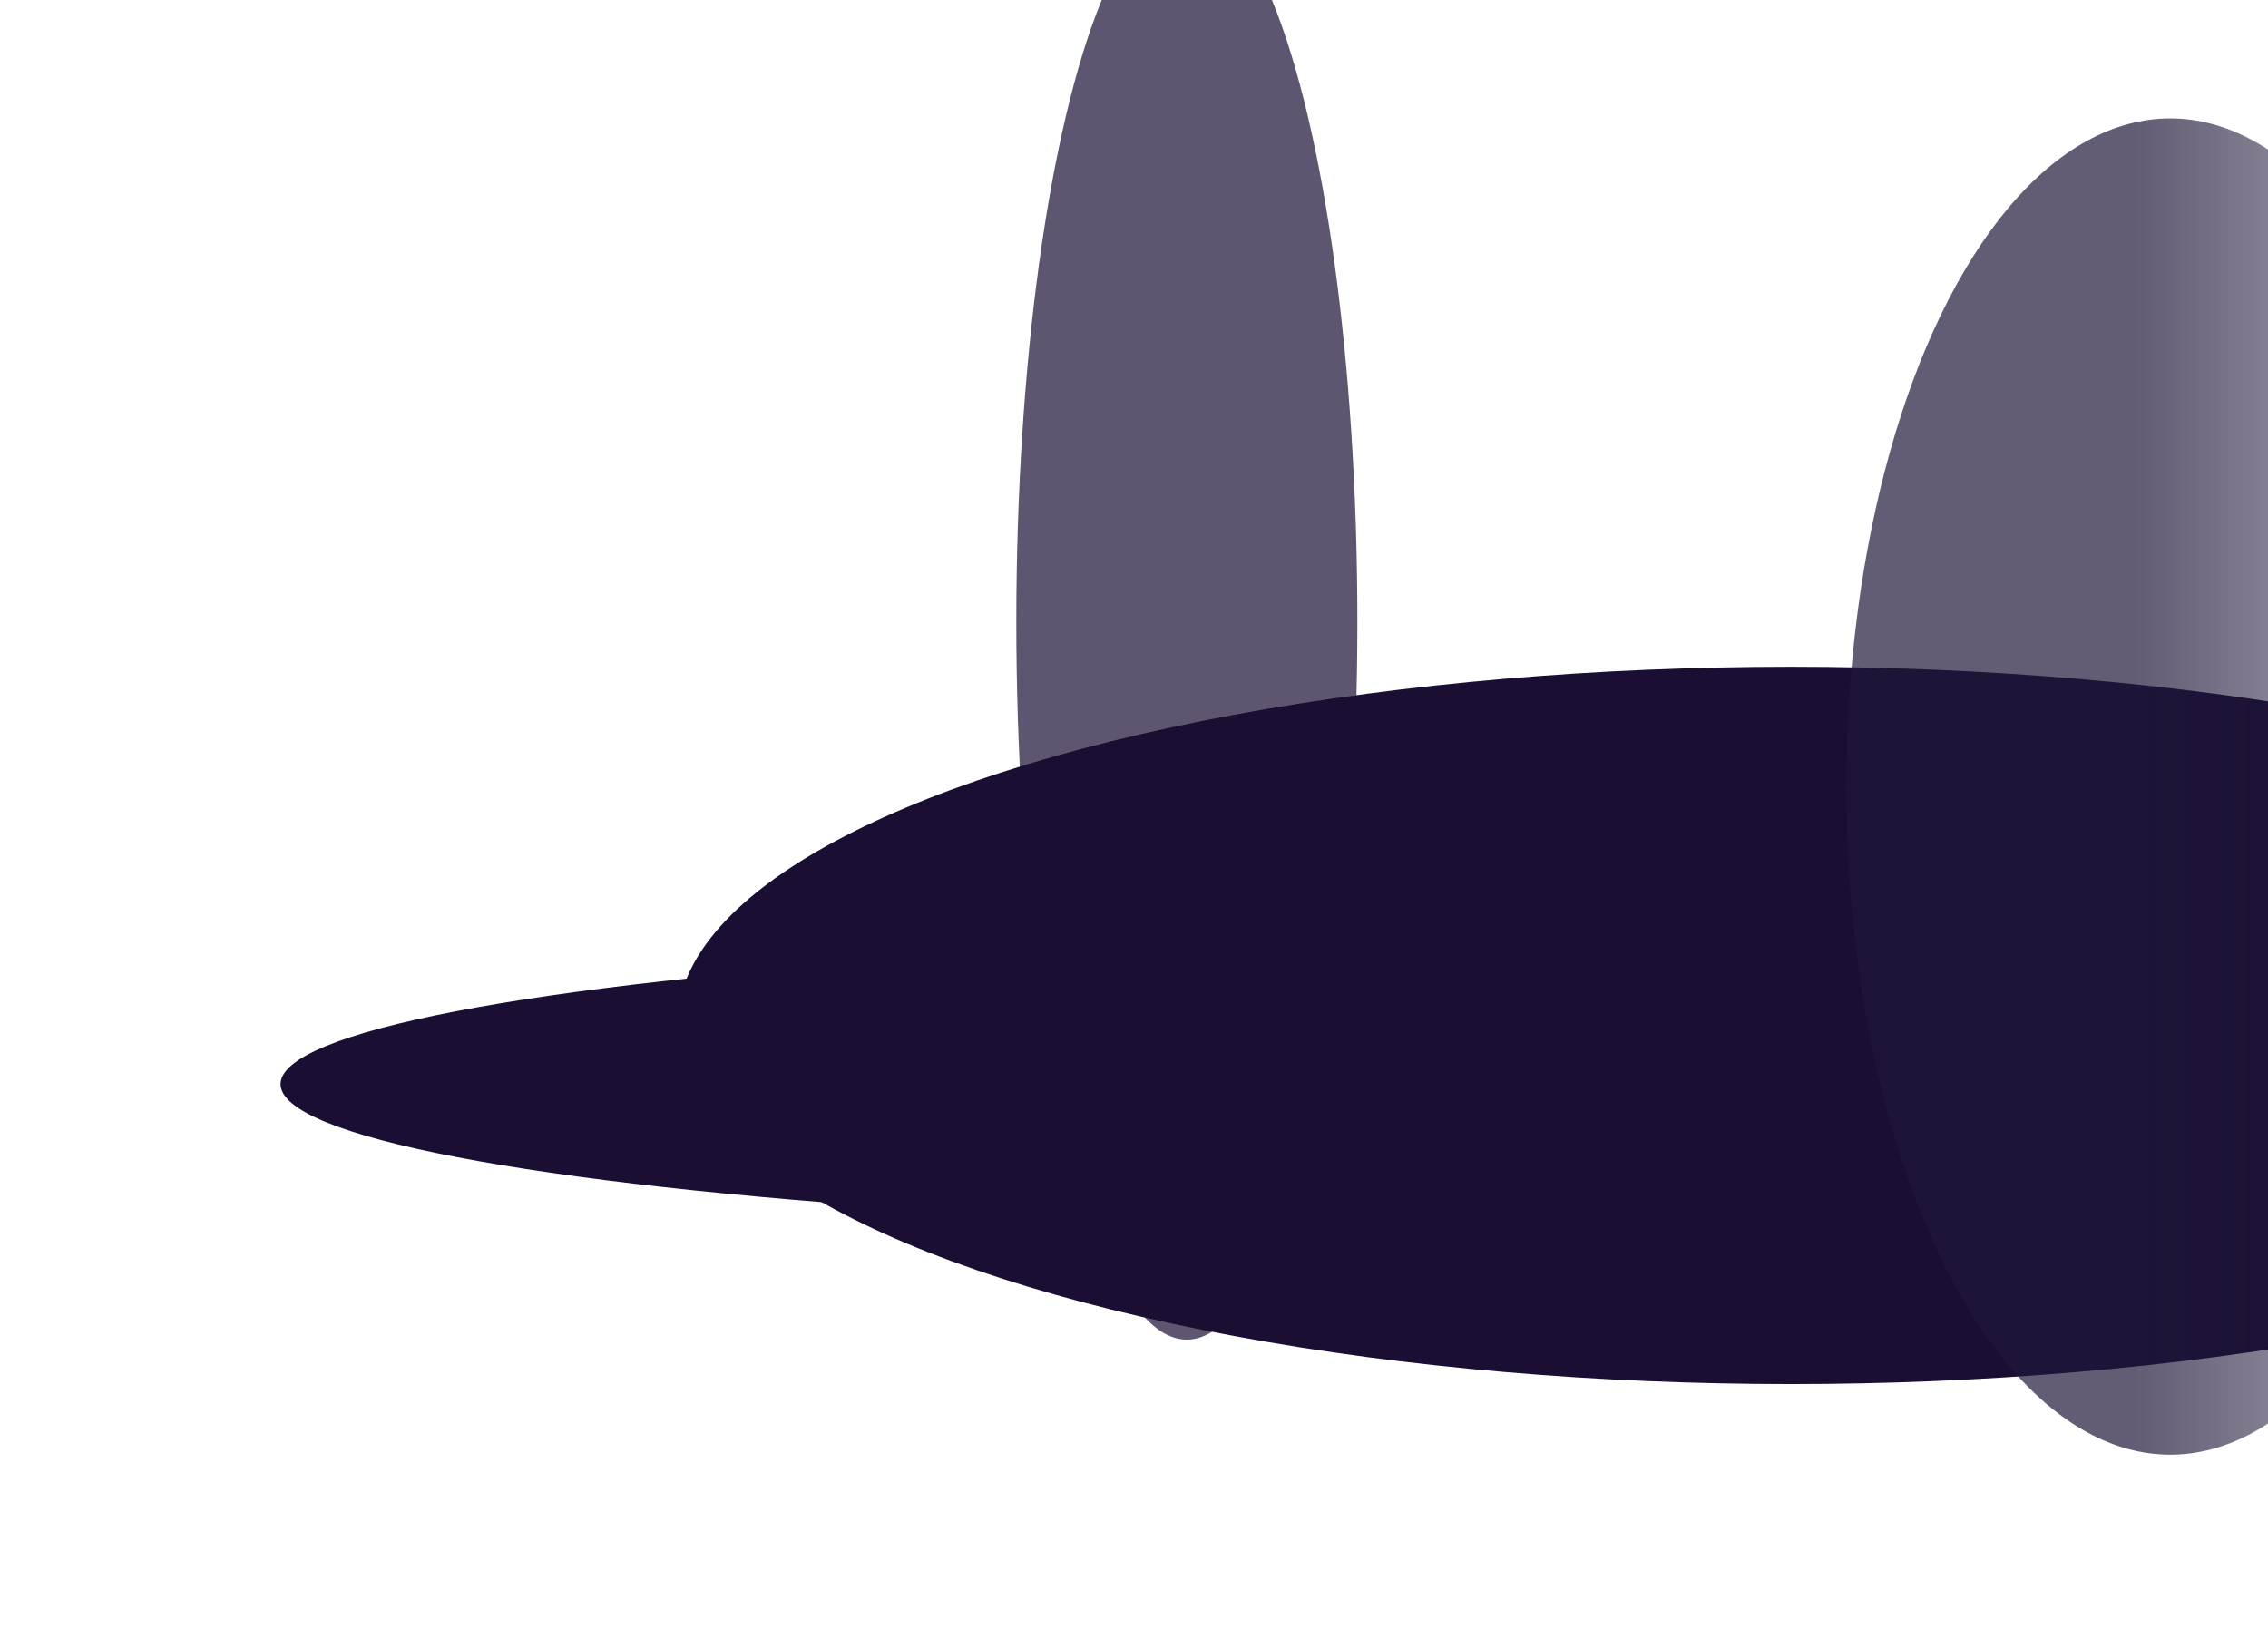 <?xml version="1.0" encoding="UTF-8"?> <svg xmlns="http://www.w3.org/2000/svg" width="1350" height="975" viewBox="0 0 1350 975" fill="none"><g clip-path="url(#clip0_52_39)"><g filter="url(#filter0_f_52_39)"><ellipse cx="1066.01" cy="610.512" rx="662.987" ry="213.534" fill="#1A0E33"></ellipse></g><g filter="url(#filter1_f_52_39)"><ellipse cx="948" cy="645.464" rx="781" ry="86.833" fill="#1A0E33"></ellipse></g><g opacity="0.7" filter="url(#filter2_f_52_39)"><ellipse cx="1291.84" cy="468.295" rx="192.8" ry="397.791" fill="url(#paint0_linear_52_39)"></ellipse></g><g opacity="0.7" filter="url(#filter3_f_52_39)"><ellipse cx="706.455" cy="370.296" rx="101.502" ry="427.296" fill="#1A0E33"></ellipse></g></g><defs><filter id="filter0_f_52_39" x="210.074" y="204.027" width="1711.88" height="812.97" filterUnits="userSpaceOnUse" color-interpolation-filters="sRGB"><feFlood flood-opacity="0" result="BackgroundImageFix"></feFlood><feBlend mode="normal" in="SourceGraphic" in2="BackgroundImageFix" result="shape"></feBlend><feGaussianBlur stdDeviation="96.476" result="effect1_foregroundBlur_52_39"></feGaussianBlur></filter><filter id="filter1_f_52_39" x="-69.075" y="322.556" width="2034.15" height="645.817" filterUnits="userSpaceOnUse" color-interpolation-filters="sRGB"><feFlood flood-opacity="0" result="BackgroundImageFix"></feFlood><feBlend mode="normal" in="SourceGraphic" in2="BackgroundImageFix" result="shape"></feBlend><feGaussianBlur stdDeviation="118.037" result="effect1_foregroundBlur_52_39"></feGaussianBlur></filter><filter id="filter2_f_52_39" x="906.088" y="-122.448" width="771.503" height="1181.49" filterUnits="userSpaceOnUse" color-interpolation-filters="sRGB"><feFlood flood-opacity="0" result="BackgroundImageFix"></feFlood><feBlend mode="normal" in="SourceGraphic" in2="BackgroundImageFix" result="shape"></feBlend><feGaussianBlur stdDeviation="96.476" result="effect1_foregroundBlur_52_39"></feGaussianBlur></filter><filter id="filter3_f_52_39" x="412.002" y="-249.952" width="588.907" height="1240.49" filterUnits="userSpaceOnUse" color-interpolation-filters="sRGB"><feFlood flood-opacity="0" result="BackgroundImageFix"></feFlood><feBlend mode="normal" in="SourceGraphic" in2="BackgroundImageFix" result="shape"></feBlend><feGaussianBlur stdDeviation="96.476" result="effect1_foregroundBlur_52_39"></feGaussianBlur></filter><linearGradient id="paint0_linear_52_39" x1="1271.43" y1="390.317" x2="1644.68" y2="390.317" gradientUnits="userSpaceOnUse"><stop stop-color="#1F1739"></stop><stop offset="1" stop-color="#190D31" stop-opacity="0"></stop></linearGradient><clipPath id="clip0_52_39"><rect width="1350" height="975" rx="50" fill="white"></rect></clipPath></defs></svg> 